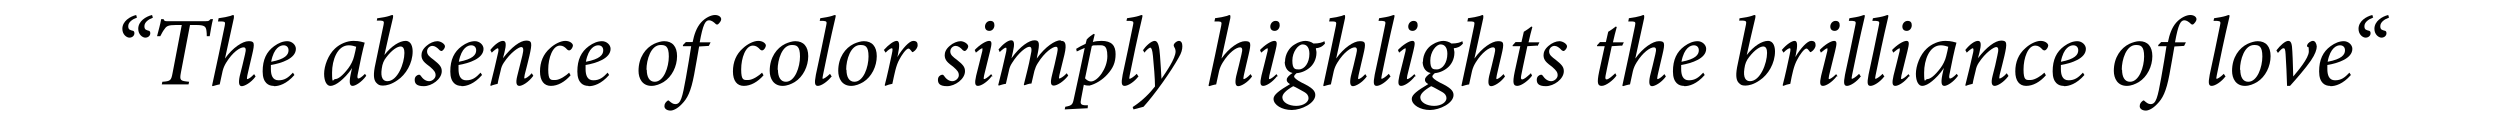 <?xml version="1.0" encoding="UTF-8"?>
<svg id="Layer_1" xmlns="http://www.w3.org/2000/svg" version="1.1" viewBox="0 0 850 42.5">
  <!-- Generator: Adobe Illustrator 29.2.1, SVG Export Plug-In . SVG Version: 2.1.0 Build 116)  -->
  <path d="M46.5,6c-1.6.6-2.9,1.6-2.9,2.9s.7,1.3,1.7,1.6c.3.1.4.5.4.8,0,.9-.8,1.5-1.7,1.5s-2.4-1-2.4-3c0-2.6,2.6-4.2,4.7-4.7l.3,1ZM52,6c-1.6.6-2.9,1.6-2.9,2.9s.7,1.3,1.6,1.6c.3.1.4.5.4.8,0,.9-.8,1.5-1.7,1.5s-2.4-1-2.4-3c0-2.6,2.6-4.2,4.7-4.7l.3,1Z"/>
  <path d="M72.4,6.6c-.4,1.5-.8,3.9-1.1,5.7h-1c0-.5,0-1.2-.1-1.8-.2-1.5-.6-2-3.6-2h-2l-3.1,16.2c-.5,2.7-.2,2.8,2.8,3.1l-.2.9h-9.1l.2-.9c2.8-.2,3-.4,3.5-3.1l3.1-16.2h-2c-2.6,0-3.2.4-3.8,1.3-.5.6-1,1.5-1.5,2.5h-1.1c.5-2,1.1-4,1.4-5.8h.8c.3.8.7.7,1.6.7h12.7c.9,0,1.1,0,1.7-.7h.8Z"/>
  <path d="M74.3,6.2c1.6-.2,3.1-.5,4.1-.8.5-.2.7-.3.9-.3s.3.3.2,1.1c-.9,4.2-2.1,9.5-3,13.7,2.6-3.7,6-5.9,8-5.9s2.2.5,1.2,4.7c-.5,2-1.1,4.8-1.6,6.9-.2.9-.2,1.3,0,1.3s1.1-.4,2.3-1.7l.5.8c-1.6,2.2-3.8,3.3-4.7,3.3s-1.2-1-.7-3.4c.6-2.3,1.3-5.2,1.8-7.4.5-1.9.2-2.4-.5-2.4-1.2,0-3.7,1.6-5.9,5.2-.6,1-.9,1.7-1.2,2.8-.3,1.3-.7,3.3-1,4.6-.8.1-1.6.4-2.4.6l-.2-.2c1.4-6.4,3.1-14.4,4.3-20.3.3-1.4,0-1.4-.9-1.5-.4,0-1.1,0-1.4,0l.2-.9Z"/>
  <path d="M93,29.2c-1.6,0-3.7-.9-3.7-4.9s1.3-6.7,3.9-8.6c1.5-1.1,3-1.7,4.5-1.7s2.9,1.2,2.9,2.6c0,3.3-4.9,4.9-8.5,5.5,0,.4,0,1.1,0,1.4,0,1.9.5,3.8,2.6,3.8s3.3-.9,4.9-2.6l.5.8c-2.7,3.1-5.3,3.8-6.9,3.8ZM92.2,21c4.8-.9,5.9-2.4,5.9-3.9,0-1.1-.7-1.7-1.7-1.7s-3.3.7-4.2,5.6Z"/>
  <path d="M124.5,25.8c-1.6,2.2-3.7,3.4-4.6,3.4s-1.3-.8-.7-3.8l.5-2.3c-1.2,2-3,3.7-4,4.5-1.1.9-2.3,1.6-3.4,1.6s-2.1-1.4-2.1-4.1,1.4-6.5,3.7-8.6c1.7-1.6,4.1-2.6,6.3-2.6s3.2.5,3.8.6c-.6,2.1-1.7,7.2-2.4,10.9-.2.9,0,1.3.2,1.3.4,0,1.1-.4,2.3-1.6l.5.8ZM118.5,23.1c.7-.9,1.6-2.6,1.9-4,.3-1.3.6-2.4.7-3.2-.5-.2-1.6-.5-2.5-.5-3.9,0-5.7,5-5.7,9.3s.4,2.2,1,2.2c1,0,2.5-1,4.6-3.8Z"/>
  <path d="M128.4,6.2c1.6-.2,3.1-.5,4-.8.5-.2.8-.3,1-.3.3,0,.3.3.2,1-1.1,4.5-2,8.6-2.9,12.6,2.4-3.1,5.2-4.8,7.2-4.8s2.4,2.2,2.4,3.6c0,4-2.3,7.9-5.2,9.8-2,1.4-3.7,1.8-4.9,1.8s-1.6-.3-2.2-.9c-.7-.7-1.2-2-.6-5.3.9-4.6,2-9.4,3-14.4.3-1.3,0-1.4-1-1.5-.4,0-1,0-1.3,0l.2-.9ZM137.5,18c0-1.2-.3-2.2-1.3-2.2s-2.8,1-4.8,3.6c-.9,1.1-1.4,2.3-1.6,3.9-.5,3.2.5,4.3,1.9,4.3,3.5,0,5.8-6.1,5.8-9.6Z"/>
  <path d="M151.3,15.7c0,.6-.5,1.3-1,1.6-.3.1-.5,0-.8-.2-.9-1-1.7-1.5-2.5-1.5s-1.8.7-1.8,1.9,1,1.9,2.2,2.8c2,1.6,2.8,2.4,2.8,3.9,0,2.7-3.4,5.1-6.1,5.1s-3.1-1.1-3.1-2.2.8-1.6,1.4-1.7c.2,0,.4,0,.6.3.8,1.2,1.8,1.9,2.9,1.9s2.2-1,2.2-2-.4-1.6-1.9-2.9c-1.6-1.2-2.9-2.1-2.9-3.9,0-1,.4-2.1,1.7-3.2,1.1-1,2.6-1.6,3.7-1.6s2.6.9,2.6,1.8Z"/>
  <path d="M156.8,29.2c-1.6,0-3.7-.9-3.7-4.9s1.3-6.7,3.9-8.6c1.5-1.1,3-1.7,4.5-1.7s2.9,1.2,2.9,2.6c0,3.3-4.9,4.9-8.5,5.5,0,.4,0,1.1,0,1.4,0,1.9.5,3.8,2.6,3.8s3.3-.9,4.9-2.6l.5.8c-2.7,3.1-5.3,3.8-6.9,3.8ZM156,21c4.8-.9,5.9-2.4,5.9-3.9,0-1.1-.7-1.7-1.7-1.7s-3.3.7-4.2,5.6Z"/>
  <path d="M181.3,25.8c-1.7,2.3-3.8,3.4-4.7,3.4s-1.4-.8-.7-3.5c.6-2.3,1.2-4.7,1.7-6.8.5-2.1.4-2.9-.4-2.9s-3.6,1.8-5.9,5.3c-.6.9-.9,1.7-1.1,2.8-.3,1.3-.8,3.1-1,4.4-.8.2-1.7.4-2.3.7l-.2-.2c.9-3.6,1.9-7.6,2.7-11.3.2-1,0-1.3-.2-1.3s-1.2.7-2,1.5l-.5-.9c1.5-1.9,3.2-3.1,4.3-3.1s1.2,1.2.5,4l-.5,1.9c2.9-3.8,5.9-6,7.9-6s2.1.8,1.1,5.2c-.4,1.8-1.1,4.4-1.6,6.4-.2.9-.2,1.3,0,1.3s1.3-.5,2.4-1.8l.5.8Z"/>
  <path d="M194,25.6c-2,2.3-4.4,3.6-6.7,3.6s-3.7-1.7-3.7-4.9,1.1-5.9,3.4-7.9c1.6-1.5,3.7-2.5,5.2-2.5s2.5.8,2.6,1.5c0,.6-.5,1.5-1.1,1.7-.3.1-.5,0-.8-.2-.8-.9-1.5-1.4-2.5-1.4-2.5,0-4,4.2-4,8.1s.9,3.6,2.4,3.6,3.7-1.5,4.7-2.5l.5.9Z"/>
  <path d="M200,29.2c-1.6,0-3.7-.9-3.7-4.9s1.3-6.7,3.9-8.6c1.5-1.1,3-1.7,4.5-1.7s2.9,1.2,2.9,2.6c0,3.3-4.9,4.9-8.5,5.5,0,.4,0,1.1,0,1.4,0,1.9.5,3.8,2.6,3.8s3.3-.9,4.9-2.6l.5.8c-2.7,3.1-5.3,3.8-6.9,3.8ZM199.2,21c4.8-.9,5.9-2.4,5.9-3.9,0-1.1-.7-1.7-1.7-1.7s-3.3.7-4.2,5.6Z"/>
  <path d="M230.2,19.1c0,3.4-1.7,7-4.6,8.8-1.2.7-2.6,1.3-4.1,1.3-3.1,0-4.4-2.5-4.4-5.1,0-4.6,2.4-7.8,5.3-9.2,1.1-.5,2.4-.9,3.4-.9,2.8,0,4.4,1.8,4.4,5.1ZM219.9,23.7c0,2.5.9,4.1,2.7,4.1,3.1,0,4.8-5,4.8-8.6s-1.2-3.9-2.8-3.9c-3.3,0-4.8,5-4.8,8.4Z"/>
  <path d="M235.5,14.3c.5-2.5,1.3-4.9,2.8-6.6,1.5-1.7,3.5-2.6,4.8-2.6s2.1.7,2.1,1.4-.6,1.3-1,1.7c-.3.2-.5.2-.8,0-.8-.8-1.6-1.3-2.3-1.3-1.3,0-2.1,1.4-3.2,7.5h3.7l-.6,1.2c-.6,0-2.4.2-3.3.2-.6,3.6-1,5.7-1.7,9.6-1.1,5.8-2.3,8.1-4.2,10-1.5,1.6-3,2.2-3.8,2.2-1.2,0-2.1-.6-2.1-1.5s.5-1.4,1-1.8c.2-.2.5-.2.6,0,.7.6,1.3,1.1,2.1,1.1,1.9,0,2.4-2.3,3.6-8.9.8-4.5,1.3-7.5,1.8-10.8h-2.8v-.4s1-1,1-1h2.1Z"/>
  <path d="M259.6,25.6c-2,2.3-4.4,3.6-6.7,3.6s-3.7-1.7-3.7-4.9,1.1-5.9,3.4-7.9c1.6-1.5,3.7-2.5,5.2-2.5s2.5.8,2.6,1.5c0,.6-.5,1.5-1.1,1.7-.3.1-.5,0-.8-.2-.8-.9-1.5-1.4-2.5-1.4-2.5,0-4,4.2-4,8.1s.9,3.6,2.4,3.6,3.7-1.5,4.7-2.5l.5.9Z"/>
  <path d="M274.8,19.1c0,3.4-1.7,7-4.6,8.8-1.2.7-2.6,1.3-4.1,1.3-3.1,0-4.4-2.5-4.4-5.1,0-4.6,2.4-7.8,5.3-9.2,1.1-.5,2.4-.9,3.4-.9,2.8,0,4.4,1.8,4.4,5.1ZM264.5,23.7c0,2.5.9,4.1,2.7,4.1,3.1,0,4.8-5,4.8-8.6s-1.2-3.9-2.8-3.9c-3.3,0-4.8,5-4.8,8.4Z"/>
  <path d="M282.9,25.8c-1.7,2.2-3.8,3.4-4.8,3.4s-1.3-.7-.7-3.8c1.2-5.6,2.5-11.6,3.5-16.7.3-1.3.2-1.5-1-1.6-.4,0-1,0-1.2,0l.2-.9c1.4-.2,3.1-.5,4-.8.6-.2.8-.3,1-.3.3,0,.3.3.1,1.1-1.5,6.3-3.1,13.9-4.2,19.4-.2.9-.2,1.2,0,1.2s1.2-.5,2.4-1.7l.5.8Z"/>
  <path d="M298.1,19.1c0,3.4-1.7,7-4.6,8.8-1.2.7-2.6,1.3-4.1,1.3-3.1,0-4.4-2.5-4.4-5.1,0-4.6,2.4-7.8,5.3-9.2,1.1-.5,2.4-.9,3.4-.9,2.8,0,4.4,1.8,4.4,5.1ZM287.8,23.7c0,2.5.9,4.1,2.7,4.1,3.1,0,4.8-5,4.8-8.6s-1.2-3.9-2.8-3.9c-3.3,0-4.8,5-4.8,8.4Z"/>
  <path d="M300.5,17c1.7-1.9,3.4-3.1,4.4-3.1s1,1.7.4,4.6l-.2.9c1.8-3,4.1-5.5,5.4-5.5s1.5.7,1.5,1.5-.7,1.7-1.3,2.1-.6.2-.7,0c-.4-.4-.7-1-1.1-1-.8,0-2.4,2.3-3.1,3.7-1.2,2.1-1.7,5.1-2.4,8.3-.7.1-1.7.4-2.4.7l-.2-.2c.8-3,1.9-8.1,2.4-10.5.4-1.8.3-2.1,0-2.1-.3,0-1.2.5-2.1,1.5l-.5-.8Z"/>
  <path d="M329.2,15.7c0,.6-.5,1.3-1,1.6-.3.1-.5,0-.8-.2-.9-1-1.7-1.5-2.5-1.5s-1.8.7-1.8,1.9,1,1.9,2.2,2.8c2,1.6,2.8,2.4,2.8,3.9,0,2.7-3.4,5.1-6.1,5.1s-3.1-1.1-3.1-2.2.8-1.6,1.4-1.7c.2,0,.4,0,.6.3.8,1.2,1.8,1.9,2.9,1.9s2.2-1,2.2-2-.4-1.6-1.9-2.9c-1.6-1.2-2.9-2.1-2.9-3.9,0-1,.4-2.1,1.7-3.2,1.1-1,2.6-1.6,3.7-1.6s2.6.9,2.6,1.8Z"/>
  <path d="M337.2,25.9c-1.7,2.2-3.7,3.3-4.7,3.3s-1.2-.9-.6-3.5c.5-2.2,1.5-5.7,2.1-8.4.1-.6,0-.9,0-.9-.3,0-1.3.7-2.2,1.5l-.4-.9c1.6-1.7,3.8-3.1,4.9-3.1s.9,1.1.3,3.6c-.6,2.4-1.4,5.7-2,8.1-.2.9-.2,1.3,0,1.3.3,0,1.2-.5,2.4-1.7l.5.8ZM338.1,8.6c0,1-.7,1.9-1.7,1.9s-1.5-.6-1.5-1.5.7-1.9,1.8-1.9,1.4.7,1.4,1.5Z"/>
  <path d="M360.8,13.9c1.1,0,2.1.5,1.1,4.7-.5,2-1.2,4.9-1.7,6.9-.2.9-.2,1.2,0,1.2s1.3-.5,2.5-1.8l.5.8c-1.7,2.2-3.9,3.4-4.9,3.4s-1.3-.8-.6-3.6c.6-2.3,1.2-5,1.7-7.3.4-1.8.2-2.3-.4-2.3-1.1,0-3.8,1.8-6.1,5.5-.6.9-.9,1.7-1.2,2.7-.3,1.3-.7,2.9-1,4.3-.9,0-1.7.4-2.4.6l-.2-.2c.8-3.4,1.7-6.5,2.3-9.9.5-2,.4-3-.4-3-1.1,0-3.7,2-5.9,5.5-.6.9-.9,1.7-1.1,2.8-.3,1.3-.7,2.9-1,4.3-.9.1-1.7.4-2.4.6l-.2-.2c.9-3.4,1.9-7.7,2.7-11.3.2-1.1.1-1.4-.1-1.4-.4,0-1.3.7-2.1,1.5l-.4-.9c1.5-1.8,3.2-3.1,4.3-3.1s1.2,1.3.6,3.9l-.5,2.2c3-4.2,6.1-6.1,7.8-6.1s1.9.9,1,5.1l-.2,1.1c2.9-4.1,6.3-6.2,8-6.2Z"/>
  <path d="M371.5,14.3c.9-.3,2.1-.4,3-.4,3.5,0,4.8,1.6,4.8,4.5s-.9,4.8-2.8,6.9c-1.6,1.8-4,3.3-6.1,3.8-.5,0-1.3,0-1.9-.3l-.9,4.7c-.4,1.8-.2,2.2,1.4,2.3h.9c0,0-.1,1-.1,1l-7.8.4.2-.9c2.2-.4,2.5-.7,2.9-2.7,1.3-5.8,2.5-11.6,3.7-17.3-1,.4-1.9.8-2.7,1.2l-.2-.9c.9-.6,2.1-1.2,3.2-1.7l.4-1.5c.6-.7,1.7-1.5,2.4-1.9l.3.2-.6,2.5ZM368.9,26.6c.4.5,1.2,1.1,2,1.1,2.3,0,5.6-4.4,5.6-8.6s-1.6-3.7-3.5-3.7-1.2,0-1.8.3c-.7,3.3-1.6,7.7-2.3,11Z"/>
  <path d="M387.2,25.8c-1.6,2.2-3.8,3.4-4.8,3.4s-1.3-.7-.7-3.8c1.2-5.6,2.5-11.6,3.5-16.7.3-1.3.2-1.5-1-1.6-.4,0-1,0-1.2,0l.2-.9c1.4-.2,3.1-.5,4-.8.6-.2.8-.3,1-.3.3,0,.3.3.1,1.1-1.5,6.3-3.1,13.9-4.2,19.4-.2.9-.2,1.2,0,1.2s1.2-.5,2.4-1.7l.5.8Z"/>
  <path d="M388.5,17.2c1-1.5,2.9-3.3,4.1-3.3s1.6,2.1,1.8,5c.2,2.8.4,5.7.5,7.9,1.5-2.2,4.8-6.9,4.8-9.3,0-.7-.3-1.3-.5-1.6-.2-.4-.2-.7.1-1.1.3-.4,1-.9,1.5-.9.8,0,1.2.7,1.2,1.8s-.3,2.3-1.2,3.8c-2.7,4.9-8.2,12.6-12,16.8l-3.4.9-.3-.8c3.3-2.1,5.9-4.8,7.6-7,0-2.6-.4-7.4-.7-10.4-.2-2-.5-2.8-.9-2.8s-1.3.8-2,1.7l-.5-.9Z"/>
  <path d="M413.1,6.2c1.6-.2,3.1-.5,4.1-.8.5-.2.7-.3.9-.3s.3.3.2,1.1c-.9,4.2-2.1,9.5-3,13.7,2.6-3.7,6-5.9,8-5.9s2.2.5,1.2,4.7c-.5,2-1.1,4.8-1.6,6.9-.2.9-.2,1.3,0,1.3s1.1-.4,2.3-1.7l.5.8c-1.6,2.2-3.8,3.3-4.7,3.3s-1.2-1-.7-3.4c.6-2.3,1.3-5.2,1.8-7.4.5-1.9.2-2.4-.5-2.4-1.2,0-3.7,1.6-5.9,5.2-.6,1-.9,1.7-1.2,2.8-.3,1.3-.7,3.3-1,4.6-.8.1-1.7.4-2.4.6l-.2-.2c1.4-6.4,3.1-14.4,4.3-20.3.3-1.4,0-1.4-.9-1.5-.4,0-1.1,0-1.4,0l.2-.9Z"/>
  <path d="M434.2,25.9c-1.7,2.2-3.7,3.3-4.7,3.3s-1.2-.9-.6-3.5c.5-2.2,1.5-5.7,2.1-8.4.1-.6,0-.9,0-.9-.3,0-1.3.7-2.2,1.5l-.4-.9c1.6-1.7,3.8-3.1,4.9-3.1s.9,1.1.3,3.6c-.6,2.4-1.4,5.7-2,8.1-.2.9-.2,1.3,0,1.3.3,0,1.2-.5,2.4-1.7l.5.8ZM435.1,8.6c0,1-.7,1.9-1.7,1.9s-1.5-.6-1.5-1.5.7-1.9,1.8-1.9,1.4.7,1.4,1.5Z"/>
  <path d="M440.9,24.8c-.5.5-.9.8-.9,1.2s.7,1.1,2.6,2.1c3.6,1.7,4.6,2.8,4.6,4.2,0,2.8-4.7,5.1-8,5.1s-6.2-1.7-6.2-3.8c0-1.4,1.9-2.8,5.6-5-.9-.5-1.2-1.1-1.1-1.6,0-.6.8-1.5,2.3-2.4h1ZM444.9,33.4c0-.7-.3-1.5-1.6-2.2s-2.8-1.6-3.6-1.9c-2.6,1.5-3.7,2.7-3.7,3.8,0,1.7,2.2,2.9,4.7,2.9s4.2-1.3,4.2-2.6ZM436.9,21c0-2.6,1.5-4.9,3.3-5.9,1.2-.8,2.7-1.2,3.6-1.2s2,.3,2.8.9c1.9,0,3.1-.4,3.7-.8l.2.8c-1,1.2-2,1.5-3.1,1.6,0,.5.2.9.2,1.5,0,2.4-1.2,4.2-2.3,5.1-1.4,1.2-3.2,1.9-5,1.9-2.3,0-3.5-1.8-3.5-3.9ZM445.2,18.3c0-2-.8-3.2-2.3-3.2s-3.5,2.5-3.5,5.5,1,3,2.2,3c2,0,3.6-2.3,3.6-5.3Z"/>
  <path d="M452.1,6.2c1.6-.2,3.1-.5,4.1-.8.5-.2.7-.3.9-.3s.3.3.2,1.1c-.9,4.2-2.1,9.5-3,13.7,2.6-3.7,6-5.9,8-5.9s2.2.5,1.2,4.7c-.5,2-1.1,4.8-1.6,6.9-.2.9-.2,1.3,0,1.3s1.1-.4,2.3-1.7l.5.8c-1.6,2.2-3.8,3.3-4.7,3.3s-1.2-1-.7-3.4c.6-2.3,1.3-5.2,1.8-7.4.5-1.9.2-2.4-.5-2.4-1.2,0-3.7,1.6-5.9,5.2-.6,1-.9,1.7-1.2,2.8-.3,1.3-.7,3.3-1,4.6-.8.1-1.7.4-2.4.6l-.2-.2c1.4-6.4,3.1-14.4,4.3-20.3.3-1.4,0-1.4-.9-1.5-.4,0-1.1,0-1.4,0l.2-.9Z"/>
  <path d="M472.9,25.8c-1.6,2.2-3.8,3.4-4.8,3.4s-1.3-.7-.7-3.8c1.2-5.6,2.5-11.6,3.5-16.7.3-1.3.2-1.5-1-1.6-.4,0-1,0-1.2,0l.2-.9c1.4-.2,3.1-.5,4-.8.6-.2.8-.3,1-.3.3,0,.3.3.1,1.1-1.5,6.3-3.1,13.9-4.2,19.4-.2.9-.2,1.2,0,1.2s1.2-.5,2.4-1.7l.5.8Z"/>
  <path d="M481.1,25.9c-1.7,2.2-3.7,3.3-4.7,3.3s-1.2-.9-.6-3.5c.5-2.2,1.5-5.7,2.1-8.4.1-.6,0-.9,0-.9-.3,0-1.3.7-2.2,1.5l-.4-.9c1.6-1.7,3.8-3.1,4.9-3.1s.9,1.1.3,3.6c-.6,2.4-1.4,5.7-2,8.1-.2.9-.2,1.3,0,1.3.3,0,1.2-.5,2.4-1.7l.5.8ZM482,8.6c0,1-.7,1.9-1.7,1.9s-1.5-.6-1.5-1.5.7-1.9,1.8-1.9,1.4.7,1.4,1.5Z"/>
  <path d="M487.9,24.8c-.5.5-.9.8-.9,1.2s.7,1.1,2.6,2.1c3.6,1.7,4.6,2.8,4.6,4.2,0,2.8-4.7,5.1-8,5.1s-6.2-1.7-6.2-3.8c0-1.4,1.9-2.8,5.6-5-.9-.5-1.2-1.1-1.1-1.6,0-.6.8-1.5,2.3-2.4h1ZM491.8,33.4c0-.7-.3-1.5-1.6-2.2s-2.8-1.6-3.6-1.9c-2.6,1.5-3.7,2.7-3.7,3.8,0,1.7,2.2,2.9,4.7,2.9s4.2-1.3,4.2-2.6ZM483.8,21c0-2.6,1.5-4.9,3.3-5.9,1.2-.8,2.7-1.2,3.6-1.2s2,.3,2.8.9c1.9,0,3.1-.4,3.7-.8l.2.8c-1,1.2-2,1.5-3.1,1.6,0,.5.2.9.2,1.5,0,2.4-1.2,4.2-2.3,5.1-1.4,1.2-3.2,1.9-5,1.9-2.3,0-3.5-1.8-3.5-3.9ZM492.1,18.3c0-2-.8-3.2-2.3-3.2s-3.5,2.5-3.5,5.5,1,3,2.2,3c2,0,3.6-2.3,3.6-5.3Z"/>
  <path d="M499.1,6.2c1.6-.2,3.1-.5,4.1-.8.5-.2.7-.3.9-.3s.3.3.2,1.1c-.9,4.2-2.1,9.5-3,13.7,2.6-3.7,6-5.9,8-5.9s2.2.5,1.2,4.7c-.5,2-1.1,4.8-1.6,6.9-.2.9-.2,1.3,0,1.3s1.1-.4,2.3-1.7l.5.8c-1.6,2.2-3.8,3.3-4.7,3.3s-1.2-1-.7-3.4c.6-2.3,1.3-5.2,1.8-7.4.5-1.9.2-2.4-.5-2.4-1.2,0-3.7,1.6-5.9,5.2-.6,1-.9,1.7-1.2,2.8-.3,1.3-.7,3.3-1,4.6-.8.1-1.7.4-2.4.6l-.2-.2c1.4-6.4,3.1-14.4,4.3-20.3.3-1.4,0-1.4-.9-1.5-.4,0-1.1,0-1.4,0l.2-.9Z"/>
  <path d="M522.6,15.5c-.7,0-2.3.2-3.3.2-1.5,6.9-1.9,9-2.1,10-.2,1,0,1.3.3,1.3.7,0,1.7-.9,3-2.1l.4.8c-1.1,1.6-3.6,3.5-5,3.5s-1.7-.9-.9-4.8l1.9-8.7h-2.6v-.3l1-1.1h2l.8-3.5c.5-.3,1.9-1.2,2.6-1.8l.3.2c-.4,1.3-.9,3.5-1.3,5.2h3.7l-.6,1.2Z"/>
  <path d="M532.8,15.7c0,.6-.5,1.3-1,1.6-.3.1-.5,0-.8-.2-.9-1-1.7-1.5-2.5-1.5s-1.8.7-1.8,1.9,1,1.9,2.2,2.8c2,1.6,2.8,2.4,2.8,3.9,0,2.7-3.4,5.1-6.1,5.1s-3.1-1.1-3.1-2.2.8-1.6,1.4-1.7c.2,0,.4,0,.6.3.8,1.2,1.8,1.9,2.9,1.9s2.2-1,2.2-2-.4-1.6-1.9-2.9c-1.6-1.2-2.9-2.1-2.9-3.9,0-1,.4-2.1,1.7-3.2,1.1-1,2.6-1.6,3.7-1.6s2.6.9,2.6,1.8Z"/>
  <path d="M551.3,15.5c-.7,0-2.3.2-3.3.2-1.5,6.9-1.9,9-2.1,10-.2,1,0,1.3.3,1.3.7,0,1.7-.9,3-2.1l.4.8c-1.1,1.6-3.6,3.5-5,3.5s-1.7-.9-.9-4.8l1.9-8.7h-2.6v-.3l1-1.1h2l.8-3.5c.5-.3,1.9-1.2,2.6-1.8l.3.2c-.4,1.3-.9,3.5-1.3,5.2h3.7l-.6,1.2Z"/>
  <path d="M553.8,6.2c1.6-.2,3.1-.5,4.1-.8.5-.2.7-.3.9-.3s.3.3.2,1.1c-.9,4.2-2.1,9.5-3,13.7,2.6-3.7,6-5.9,8-5.9s2.2.5,1.2,4.7c-.5,2-1.1,4.8-1.6,6.9-.2.9-.2,1.3,0,1.3s1.1-.4,2.3-1.7l.5.8c-1.6,2.2-3.8,3.3-4.7,3.3s-1.2-1-.7-3.4c.6-2.3,1.3-5.2,1.8-7.4.5-1.9.2-2.4-.5-2.4-1.2,0-3.7,1.6-5.9,5.2-.6,1-.9,1.7-1.2,2.8-.3,1.3-.7,3.3-1,4.6-.8.1-1.7.4-2.4.6l-.2-.2c1.4-6.4,3.1-14.4,4.3-20.3.3-1.4,0-1.4-.9-1.5-.4,0-1.1,0-1.4,0l.2-.9Z"/>
  <path d="M572.5,29.2c-1.6,0-3.7-.9-3.7-4.9s1.3-6.7,3.9-8.6c1.5-1.1,3-1.7,4.5-1.7s2.9,1.2,2.9,2.6c0,3.3-4.9,4.9-8.5,5.5,0,.4,0,1.1,0,1.4,0,1.9.5,3.8,2.6,3.8s3.3-.9,4.9-2.6l.5.8c-2.7,3.1-5.3,3.8-6.9,3.8ZM571.7,21c4.8-.9,5.9-2.4,5.9-3.9,0-1.1-.7-1.7-1.7-1.7s-3.3.7-4.2,5.6Z"/>
  <path d="M591.6,6.2c1.6-.2,3.1-.5,4-.8.5-.2.8-.3,1-.3.3,0,.3.3.2,1-1.1,4.5-2,8.6-2.9,12.6,2.4-3.1,5.2-4.8,7.2-4.8s2.4,2.2,2.4,3.6c0,4-2.3,7.9-5.2,9.8-2,1.4-3.7,1.8-4.9,1.8s-1.6-.3-2.2-.9c-.7-.7-1.2-2-.6-5.3.9-4.6,2-9.4,3-14.4.3-1.3,0-1.4-1-1.5-.4,0-1,0-1.3,0l.2-.9ZM600.8,18c0-1.2-.3-2.2-1.3-2.2s-2.8,1-4.8,3.6c-.9,1.1-1.4,2.3-1.6,3.9-.5,3.2.5,4.3,1.9,4.3,3.5,0,5.8-6.1,5.8-9.6Z"/>
  <path d="M605.8,17c1.6-1.9,3.4-3.1,4.4-3.1s1,1.7.4,4.6l-.2.9c1.8-3,4.1-5.5,5.4-5.5s1.5.7,1.5,1.5-.7,1.7-1.3,2.1-.6.2-.7,0c-.4-.4-.7-1-1.1-1-.8,0-2.4,2.3-3.1,3.7-1.2,2.1-1.8,5.1-2.4,8.3-.7.1-1.7.4-2.4.7l-.2-.2c.8-3,1.9-8.1,2.4-10.5.4-1.8.3-2.1,0-2.1-.3,0-1.2.5-2.1,1.5l-.5-.8Z"/>
  <path d="M624.5,25.9c-1.7,2.2-3.7,3.3-4.7,3.3s-1.2-.9-.6-3.5c.5-2.2,1.5-5.7,2.1-8.4.1-.6,0-.9,0-.9-.3,0-1.3.7-2.2,1.5l-.4-.9c1.6-1.7,3.8-3.1,4.9-3.1s.9,1.1.3,3.6c-.6,2.4-1.4,5.7-2,8.1-.2.9-.2,1.3,0,1.3.3,0,1.2-.5,2.4-1.7l.5.8ZM625.5,8.6c0,1-.7,1.9-1.7,1.9s-1.5-.6-1.5-1.5.7-1.9,1.8-1.9,1.4.7,1.4,1.5Z"/>
  <path d="M632.8,25.8c-1.6,2.2-3.8,3.4-4.8,3.4s-1.3-.7-.7-3.8c1.2-5.6,2.5-11.6,3.5-16.7.3-1.3.2-1.5-1-1.6-.4,0-1,0-1.2,0l.2-.9c1.4-.2,3.1-.5,4-.8.6-.2.8-.3,1-.3.3,0,.3.3.1,1.1-1.5,6.3-3.1,13.9-4.2,19.4-.2.9-.2,1.2,0,1.2s1.2-.5,2.4-1.7l.5.8Z"/>
  <path d="M640.8,25.8c-1.6,2.2-3.8,3.4-4.8,3.4s-1.3-.7-.7-3.8c1.2-5.6,2.5-11.6,3.5-16.7.3-1.3.2-1.5-1-1.6-.4,0-1,0-1.2,0l.2-.9c1.4-.2,3.1-.5,4-.8.6-.2.8-.3,1-.3.3,0,.3.3.1,1.1-1.5,6.3-3.1,13.9-4.2,19.4-.2.9-.2,1.2,0,1.2s1.2-.5,2.4-1.7l.5.8Z"/>
  <path d="M649.1,25.9c-1.7,2.2-3.7,3.3-4.7,3.3s-1.2-.9-.6-3.5c.5-2.2,1.5-5.7,2.1-8.4.1-.6,0-.9,0-.9-.3,0-1.3.7-2.2,1.5l-.4-.9c1.6-1.7,3.8-3.1,4.9-3.1s.9,1.1.3,3.6c-.6,2.4-1.4,5.7-2,8.1-.2.9-.2,1.3,0,1.3.3,0,1.2-.5,2.4-1.7l.5.8ZM650,8.6c0,1-.7,1.9-1.7,1.9s-1.5-.6-1.5-1.5.7-1.9,1.8-1.9,1.4.7,1.4,1.5Z"/>
  <path d="M665.7,25.8c-1.6,2.2-3.7,3.4-4.6,3.4s-1.3-.8-.7-3.8l.5-2.3c-1.2,2-3,3.7-4,4.5-1.1.9-2.3,1.6-3.4,1.6s-2.1-1.4-2.1-4.1,1.4-6.5,3.7-8.6c1.7-1.6,4.1-2.6,6.3-2.6s3.2.5,3.8.6c-.6,2.1-1.7,7.2-2.4,10.9-.2.9,0,1.3.2,1.3.4,0,1.1-.4,2.3-1.6l.5.8ZM659.8,23.1c.7-.9,1.6-2.6,1.9-4,.3-1.3.6-2.4.7-3.2-.5-.2-1.6-.5-2.5-.5-3.9,0-5.7,5-5.7,9.3s.4,2.2,1,2.2c1,0,2.5-1,4.6-3.8Z"/>
  <path d="M682.9,25.8c-1.7,2.3-3.8,3.4-4.7,3.4s-1.4-.8-.7-3.5c.6-2.3,1.2-4.7,1.6-6.8.5-2.1.4-2.9-.4-2.9s-3.6,1.8-5.9,5.3c-.6.9-.9,1.7-1.1,2.8-.3,1.3-.8,3.1-1,4.4-.8.2-1.7.4-2.3.7l-.2-.2c.9-3.6,1.9-7.6,2.7-11.3.2-1,0-1.3-.2-1.3s-1.2.7-2,1.5l-.5-.9c1.5-1.9,3.2-3.1,4.3-3.1s1.2,1.2.5,4l-.5,1.9c2.9-3.8,5.9-6,7.9-6s2.1.8,1.1,5.2c-.4,1.8-1.1,4.4-1.6,6.4-.2.9-.2,1.3,0,1.3s1.3-.5,2.4-1.8l.5.8Z"/>
  <path d="M695.6,25.6c-2,2.3-4.4,3.6-6.7,3.6s-3.7-1.7-3.7-4.9,1.1-5.9,3.4-7.9c1.6-1.5,3.7-2.5,5.2-2.5s2.5.8,2.6,1.5c0,.6-.5,1.5-1.1,1.7-.3.1-.5,0-.8-.2-.8-.9-1.5-1.4-2.5-1.4-2.5,0-4,4.2-4,8.1s.9,3.6,2.4,3.6,3.7-1.5,4.7-2.5l.5.9Z"/>
  <path d="M701.6,29.2c-1.6,0-3.7-.9-3.7-4.9s1.3-6.7,3.9-8.6c1.5-1.1,3-1.7,4.5-1.7s2.9,1.2,2.9,2.6c0,3.3-4.9,4.9-8.5,5.5,0,.4,0,1.1,0,1.4,0,1.9.5,3.8,2.6,3.8s3.3-.9,4.9-2.6l.5.8c-2.7,3.1-5.3,3.8-6.9,3.8ZM700.7,21c4.8-.9,5.9-2.4,5.9-3.9,0-1.1-.7-1.7-1.7-1.7s-3.3.7-4.2,5.6Z"/>
  <path d="M731.8,19.1c0,3.4-1.7,7-4.6,8.8-1.2.7-2.6,1.3-4.1,1.3-3.1,0-4.4-2.5-4.4-5.1,0-4.6,2.4-7.8,5.3-9.2,1.1-.5,2.4-.9,3.4-.9,2.8,0,4.4,1.8,4.4,5.1ZM721.5,23.7c0,2.5.9,4.1,2.7,4.1,3.1,0,4.8-5,4.8-8.6s-1.2-3.9-2.8-3.9c-3.3,0-4.8,5-4.8,8.4Z"/>
  <path d="M737.1,14.3c.5-2.5,1.3-4.9,2.8-6.6,1.5-1.7,3.5-2.6,4.8-2.6s2.1.7,2.1,1.4-.6,1.3-1,1.7c-.3.2-.5.2-.8,0-.8-.8-1.6-1.3-2.3-1.3-1.3,0-2.1,1.4-3.2,7.5h3.7l-.6,1.2c-.6,0-2.4.2-3.3.2-.6,3.6-1,5.7-1.7,9.6-1.1,5.8-2.3,8.1-4.2,10-1.5,1.6-3,2.2-3.8,2.2-1.2,0-2.1-.6-2.1-1.5s.5-1.4,1-1.8c.2-.2.5-.2.6,0,.7.6,1.3,1.1,2.1,1.1,1.9,0,2.4-2.3,3.6-8.9.8-4.5,1.3-7.5,1.8-10.8h-2.8v-.4s1-1,1-1h2.1Z"/>
  <path d="M756.8,25.8c-1.6,2.2-3.8,3.4-4.8,3.4s-1.3-.7-.7-3.8c1.2-5.6,2.5-11.6,3.5-16.7.3-1.3.2-1.5-1-1.6-.4,0-1,0-1.2,0l.2-.9c1.4-.2,3.1-.5,4-.8.6-.2.8-.3,1-.3.3,0,.3.3.1,1.1-1.5,6.3-3.1,13.9-4.2,19.4-.2.9-.2,1.2,0,1.2s1.2-.5,2.4-1.7l.5.8Z"/>
  <path d="M772,19.1c0,3.4-1.7,7-4.6,8.8-1.2.7-2.6,1.3-4.1,1.3-3.1,0-4.4-2.5-4.4-5.1,0-4.6,2.4-7.8,5.3-9.2,1.1-.5,2.4-.9,3.4-.9,2.8,0,4.4,1.8,4.4,5.1ZM761.7,23.7c0,2.5.9,4.1,2.7,4.1,3.1,0,4.8-5,4.8-8.6s-1.2-3.9-2.8-3.9c-3.3,0-4.8,5-4.8,8.4Z"/>
  <path d="M774,17.1c1.3-1.7,3-3.2,4-3.2s1.3,1,1.4,3.7c.2,3.2.2,6.4.3,8.4,1.5-1.8,5.3-6.2,5.3-8.5s-.3-1.2-.5-1.6c-.1-.2-.2-.4,0-.7.2-.6,1.2-1.3,1.9-1.3s1.2.8,1.3,1.9c0,1-.5,2.6-2,4.8-1.8,2.6-5.1,6.4-7.1,8.6h-1c-.1-3.4-.3-8-.5-10.8-.1-1.7-.3-2-.7-2s-.8.3-1.9,1.6l-.5-.8Z"/>
  <path d="M792.2,29.2c-1.6,0-3.7-.9-3.7-4.9s1.3-6.7,3.9-8.6c1.5-1.1,3-1.7,4.5-1.7s2.9,1.2,2.9,2.6c0,3.3-4.9,4.9-8.5,5.5,0,.4,0,1.1,0,1.4,0,1.9.5,3.8,2.6,3.8s3.3-.9,4.9-2.6l.5.8c-2.7,3.1-5.3,3.8-6.9,3.8ZM791.4,21c4.8-.9,5.9-2.4,5.9-3.9,0-1.1-.7-1.7-1.7-1.7s-3.3.7-4.2,5.6Z"/>
  <path d="M806.8,6c-1.6.6-2.9,1.6-2.9,2.9s.7,1.3,1.7,1.6c.3.1.4.5.4.8,0,.9-.8,1.5-1.7,1.5s-2.4-1-2.4-3c0-2.6,2.6-4.2,4.7-4.7l.3,1ZM812.2,6c-1.6.6-2.9,1.6-2.9,2.9s.7,1.3,1.7,1.6c.3.1.4.5.4.8,0,.9-.8,1.5-1.7,1.5s-2.4-1-2.4-3c0-2.6,2.6-4.2,4.7-4.7l.3,1Z"/>
</svg>